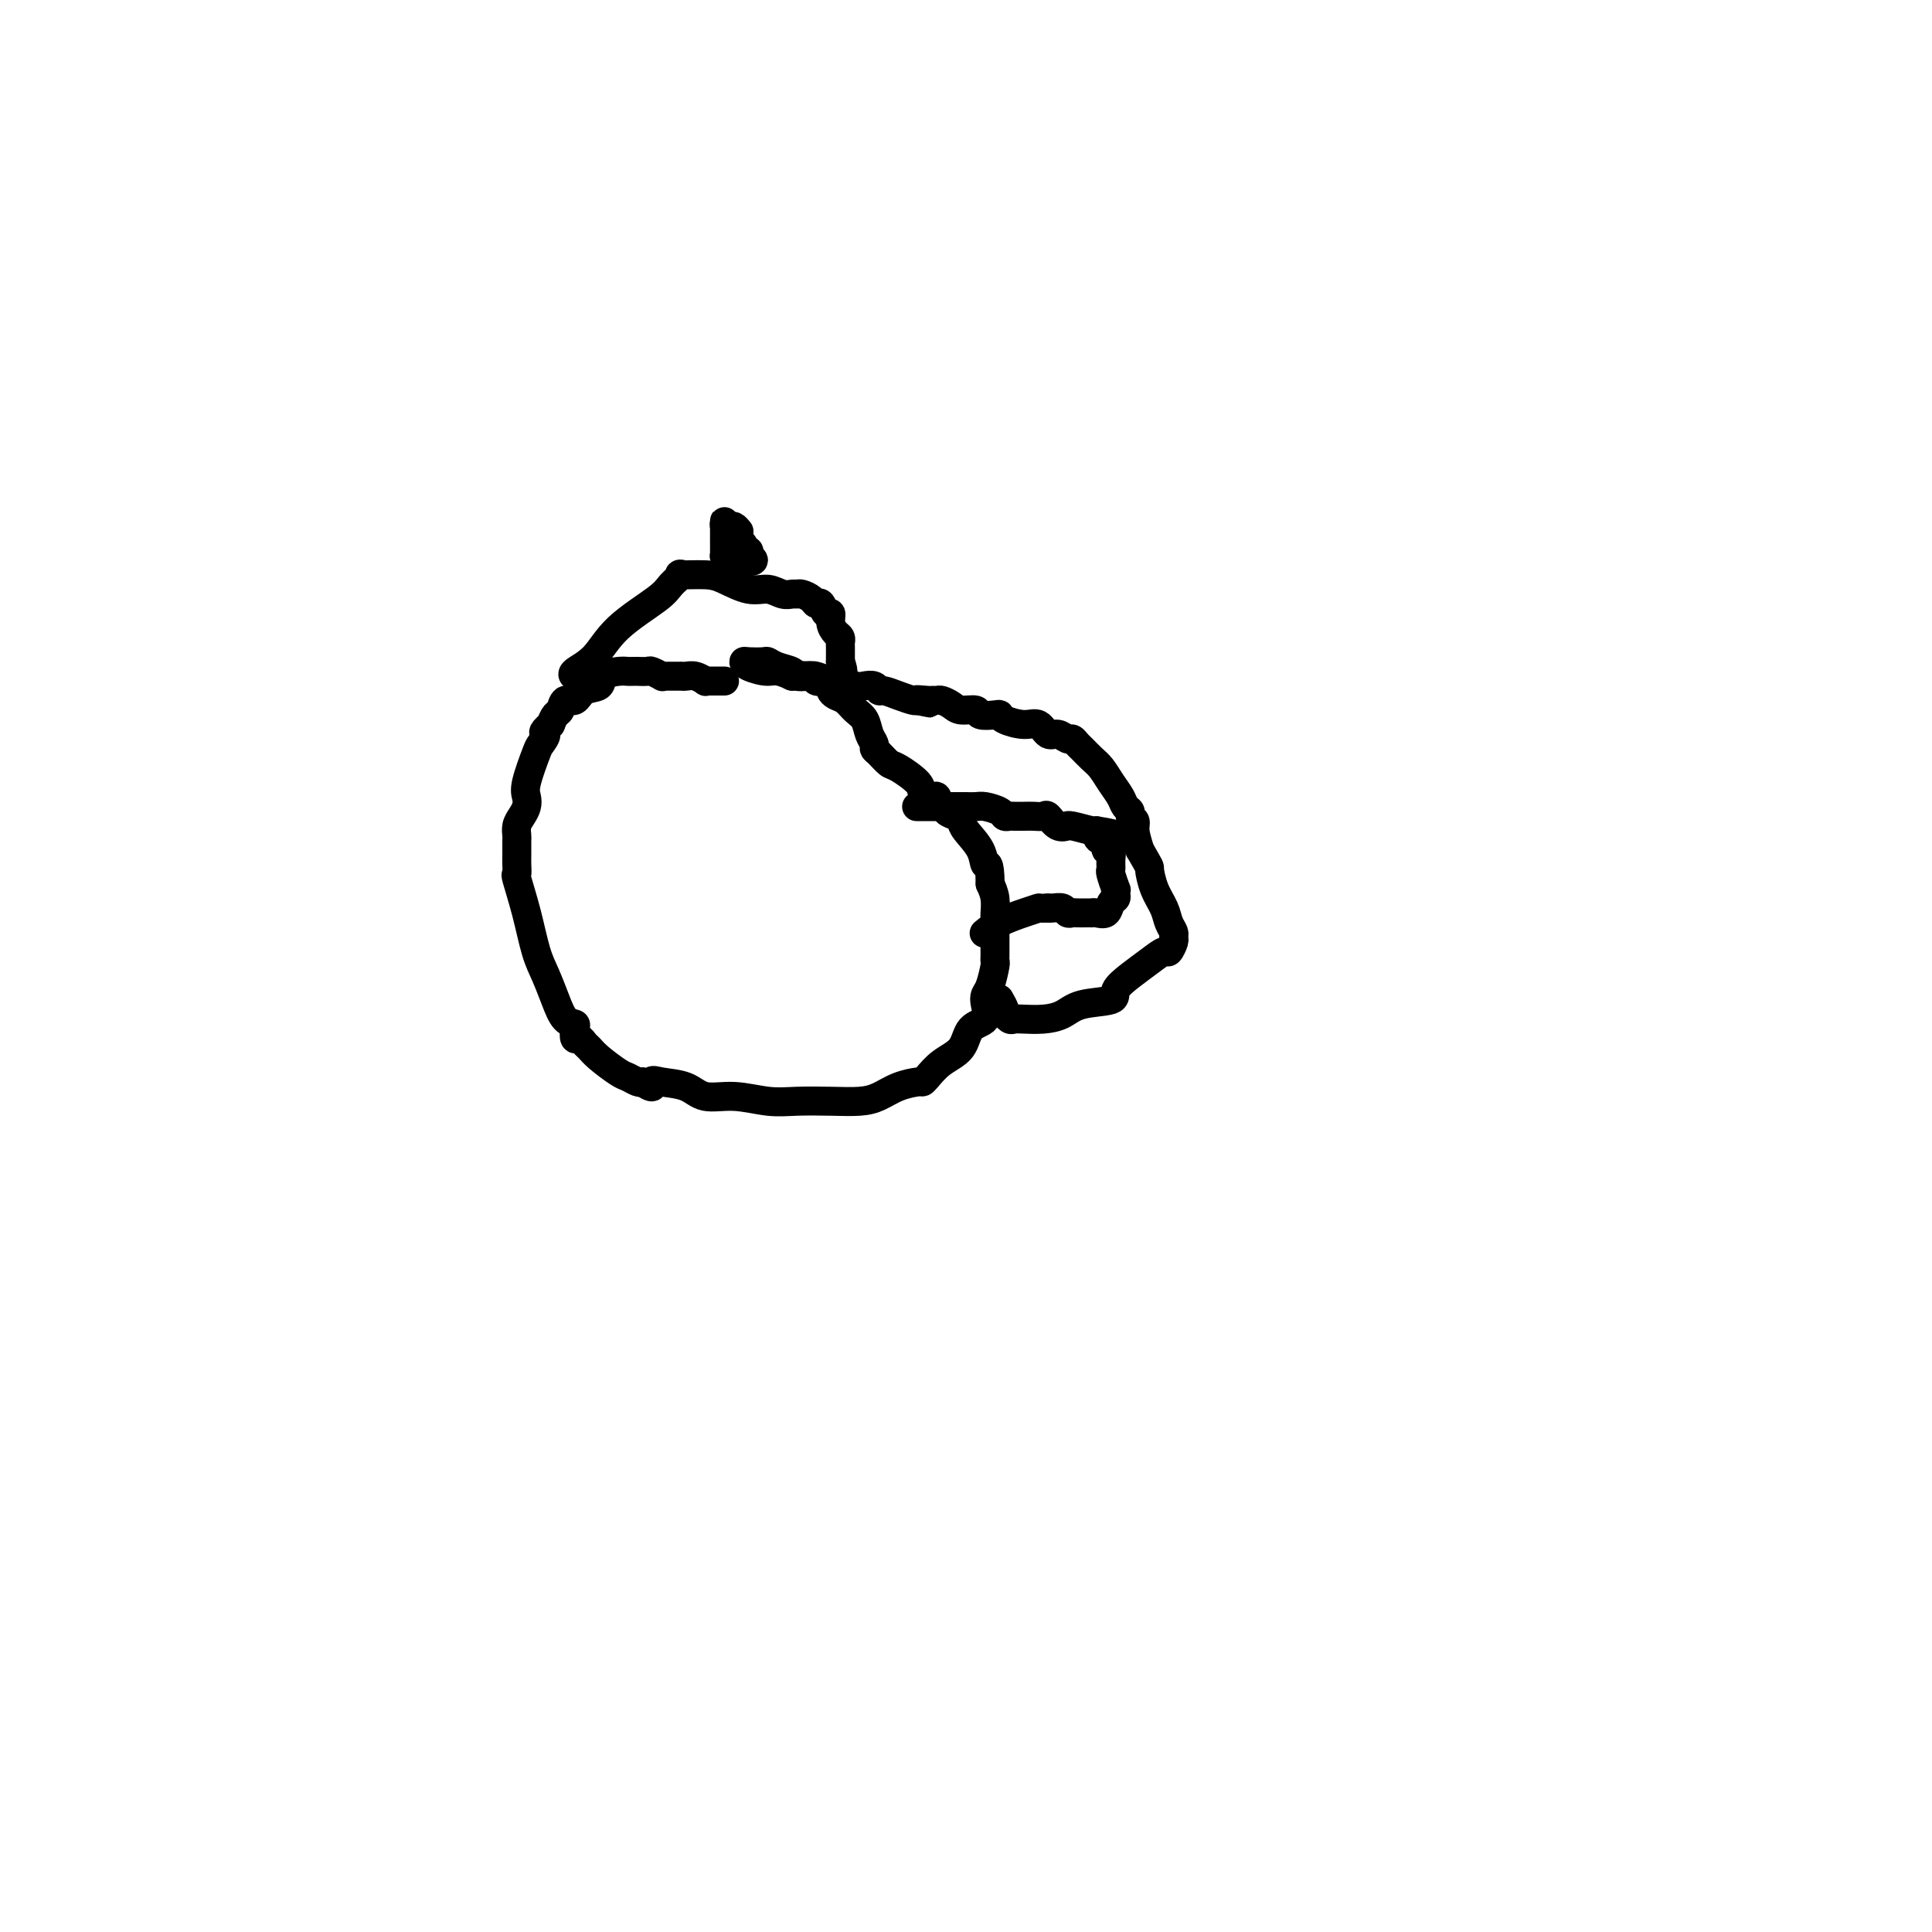 <svg viewBox='0 0 400 400' version='1.1' xmlns='http://www.w3.org/2000/svg' xmlns:xlink='http://www.w3.org/1999/xlink'><g fill='none' stroke='#000000' stroke-width='6' stroke-linecap='round' stroke-linejoin='round'><path d='M150,141c-0.331,0.001 -0.661,0.001 -1,0c-0.339,-0.001 -0.685,-0.004 -1,0c-0.315,0.004 -0.599,0.015 -1,0c-0.401,-0.015 -0.920,-0.057 -1,0c-0.080,0.057 0.281,0.211 0,0c-0.281,-0.211 -1.202,-0.789 -2,-1c-0.798,-0.211 -1.474,-0.057 -2,0c-0.526,0.057 -0.902,0.015 -1,0c-0.098,-0.015 0.081,-0.003 0,0c-0.081,0.003 -0.421,-0.003 -1,0c-0.579,0.003 -1.397,0.015 -2,0c-0.603,-0.015 -0.993,-0.057 -1,0c-0.007,0.057 0.367,0.211 0,0c-0.367,-0.211 -1.474,-0.789 -2,-1c-0.526,-0.211 -0.469,-0.056 -1,0c-0.531,0.056 -1.649,0.015 -2,0c-0.351,-0.015 0.067,-0.002 0,0c-0.067,0.002 -0.618,-0.006 -1,0c-0.382,0.006 -0.596,0.028 -1,0c-0.404,-0.028 -1.000,-0.105 -2,0c-1.000,0.105 -2.404,0.390 -3,1c-0.596,0.610 -0.383,1.543 -1,2c-0.617,0.457 -2.063,0.436 -3,1c-0.937,0.564 -1.364,1.712 -2,2c-0.636,0.288 -1.480,-0.284 -2,0c-0.520,0.284 -0.717,1.423 -1,2c-0.283,0.577 -0.652,0.594 -1,1c-0.348,0.406 -0.674,1.203 -1,2'/><path d='M114,150c-2.339,2.043 -1.187,1.649 -1,2c0.187,0.351 -0.590,1.445 -1,2c-0.410,0.555 -0.452,0.572 -1,2c-0.548,1.428 -1.601,4.269 -2,6c-0.399,1.731 -0.146,2.352 0,3c0.146,0.648 0.183,1.324 0,2c-0.183,0.676 -0.585,1.351 -1,2c-0.415,0.649 -0.843,1.272 -1,2c-0.157,0.728 -0.042,1.559 0,2c0.042,0.441 0.012,0.490 0,1c-0.012,0.510 -0.005,1.480 0,2c0.005,0.520 0.007,0.589 0,1c-0.007,0.411 -0.024,1.162 0,2c0.024,0.838 0.089,1.763 0,2c-0.089,0.237 -0.333,-0.212 0,1c0.333,1.212 1.244,4.087 2,7c0.756,2.913 1.359,5.866 2,8c0.641,2.134 1.321,3.449 2,5c0.679,1.551 1.358,3.337 2,5c0.642,1.663 1.247,3.201 2,4c0.753,0.799 1.655,0.858 2,1c0.345,0.142 0.134,0.366 0,1c-0.134,0.634 -0.190,1.677 0,2c0.190,0.323 0.625,-0.075 1,0c0.375,0.075 0.691,0.622 1,1c0.309,0.378 0.611,0.588 1,1c0.389,0.412 0.864,1.025 2,2c1.136,0.975 2.933,2.313 4,3c1.067,0.687 1.403,0.723 2,1c0.597,0.277 1.456,0.793 2,1c0.544,0.207 0.772,0.103 1,0'/><path d='M133,224c2.876,2.018 2.066,0.564 2,0c-0.066,-0.564 0.613,-0.238 2,0c1.387,0.238 3.481,0.390 5,1c1.519,0.610 2.463,1.680 4,2c1.537,0.320 3.667,-0.110 6,0c2.333,0.110 4.868,0.759 7,1c2.132,0.241 3.861,0.072 6,0c2.139,-0.072 4.689,-0.048 7,0c2.311,0.048 4.384,0.118 6,0c1.616,-0.118 2.774,-0.425 4,-1c1.226,-0.575 2.518,-1.417 4,-2c1.482,-0.583 3.153,-0.906 4,-1c0.847,-0.094 0.869,0.042 1,0c0.131,-0.042 0.372,-0.261 1,-1c0.628,-0.739 1.643,-1.997 3,-3c1.357,-1.003 3.056,-1.750 4,-3c0.944,-1.250 1.131,-3.004 2,-4c0.869,-0.996 2.419,-1.234 3,-2c0.581,-0.766 0.194,-2.061 0,-3c-0.194,-0.939 -0.196,-1.523 0,-2c0.196,-0.477 0.588,-0.847 1,-2c0.412,-1.153 0.842,-3.091 1,-4c0.158,-0.909 0.042,-0.791 0,-1c-0.042,-0.209 -0.011,-0.747 0,-1c0.011,-0.253 0.003,-0.223 0,-1c-0.003,-0.777 -0.000,-2.361 0,-3c0.000,-0.639 -0.003,-0.334 0,-1c0.003,-0.666 0.011,-2.302 0,-3c-0.011,-0.698 -0.041,-0.457 0,-1c0.041,-0.543 0.155,-1.869 0,-3c-0.155,-1.131 -0.577,-2.065 -1,-3'/><path d='M205,183c-0.056,-5.113 -0.696,-3.895 -1,-4c-0.304,-0.105 -0.271,-1.533 -1,-3c-0.729,-1.467 -2.219,-2.972 -3,-4c-0.781,-1.028 -0.853,-1.580 -1,-2c-0.147,-0.420 -0.368,-0.709 -1,-1c-0.632,-0.291 -1.674,-0.585 -2,-1c-0.326,-0.415 0.063,-0.951 0,-1c-0.063,-0.049 -0.577,0.389 -1,0c-0.423,-0.389 -0.754,-1.603 -1,-2c-0.246,-0.397 -0.408,0.025 -1,0c-0.592,-0.025 -1.615,-0.497 -2,-1c-0.385,-0.503 -0.132,-1.038 -1,-2c-0.868,-0.962 -2.859,-2.351 -4,-3c-1.141,-0.649 -1.433,-0.557 -2,-1c-0.567,-0.443 -1.408,-1.421 -2,-2c-0.592,-0.579 -0.935,-0.760 -1,-1c-0.065,-0.240 0.149,-0.540 0,-1c-0.149,-0.460 -0.659,-1.079 -1,-2c-0.341,-0.921 -0.512,-2.145 -1,-3c-0.488,-0.855 -1.294,-1.342 -2,-2c-0.706,-0.658 -1.313,-1.486 -2,-2c-0.687,-0.514 -1.454,-0.712 -2,-1c-0.546,-0.288 -0.872,-0.665 -1,-1c-0.128,-0.335 -0.060,-0.629 0,-1c0.060,-0.371 0.110,-0.818 0,-1c-0.110,-0.182 -0.380,-0.100 -1,0c-0.620,0.100 -1.590,0.219 -2,0c-0.410,-0.219 -0.260,-0.777 -1,-1c-0.740,-0.223 -2.370,-0.112 -4,0'/><path d='M164,140c-3.228,-1.574 -3.796,-1.010 -5,-1c-1.204,0.010 -3.042,-0.534 -4,-1c-0.958,-0.466 -1.037,-0.854 -1,-1c0.037,-0.146 0.189,-0.050 1,0c0.811,0.050 2.282,0.056 3,0c0.718,-0.056 0.682,-0.172 1,0c0.318,0.172 0.990,0.634 2,1c1.010,0.366 2.358,0.638 3,1c0.642,0.362 0.580,0.814 1,1c0.420,0.186 1.324,0.106 2,0c0.676,-0.106 1.125,-0.238 2,0c0.875,0.238 2.174,0.847 3,1c0.826,0.153 1.177,-0.151 2,0c0.823,0.151 2.117,0.758 3,1c0.883,0.242 1.355,0.120 2,0c0.645,-0.120 1.461,-0.239 2,0c0.539,0.239 0.799,0.835 1,1c0.201,0.165 0.343,-0.100 1,0c0.657,0.100 1.831,0.565 3,1c1.169,0.435 2.334,0.838 3,1c0.666,0.162 0.833,0.081 1,0'/><path d='M190,145c5.306,1.083 1.070,0.289 0,0c-1.070,-0.289 1.026,-0.075 2,0c0.974,0.075 0.826,0.010 1,0c0.174,-0.010 0.671,0.035 1,0c0.329,-0.035 0.492,-0.149 1,0c0.508,0.149 1.362,0.562 2,1c0.638,0.438 1.061,0.901 2,1c0.939,0.099 2.396,-0.167 3,0c0.604,0.167 0.356,0.767 1,1c0.644,0.233 2.178,0.099 3,0c0.822,-0.099 0.930,-0.162 1,0c0.070,0.162 0.101,0.550 1,1c0.899,0.450 2.664,0.962 4,1c1.336,0.038 2.242,-0.397 3,0c0.758,0.397 1.369,1.626 2,2c0.631,0.374 1.281,-0.108 2,0c0.719,0.108 1.505,0.806 2,1c0.495,0.194 0.699,-0.114 1,0c0.301,0.114 0.699,0.652 1,1c0.301,0.348 0.504,0.505 1,1c0.496,0.495 1.284,1.327 2,2c0.716,0.673 1.359,1.189 2,2c0.641,0.811 1.281,1.919 2,3c0.719,1.081 1.517,2.134 2,3c0.483,0.866 0.650,1.543 1,2c0.350,0.457 0.881,0.694 1,1c0.119,0.306 -0.174,0.680 0,1c0.174,0.320 0.816,0.586 1,1c0.184,0.414 -0.090,0.975 0,2c0.090,1.025 0.545,2.512 1,4'/><path d='M236,176c2.278,3.966 1.973,3.381 2,4c0.027,0.619 0.385,2.442 1,4c0.615,1.558 1.486,2.850 2,4c0.514,1.150 0.670,2.158 1,3c0.330,0.842 0.833,1.516 1,2c0.167,0.484 -0.002,0.776 0,1c0.002,0.224 0.174,0.380 0,1c-0.174,0.620 -0.696,1.702 -1,2c-0.304,0.298 -0.392,-0.190 -1,0c-0.608,0.190 -1.738,1.058 -3,2c-1.262,0.942 -2.658,1.958 -4,3c-1.342,1.042 -2.630,2.111 -3,3c-0.370,0.889 0.179,1.597 -1,2c-1.179,0.403 -4.084,0.500 -6,1c-1.916,0.500 -2.842,1.403 -4,2c-1.158,0.597 -2.549,0.888 -4,1c-1.451,0.112 -2.964,0.045 -4,0c-1.036,-0.045 -1.597,-0.066 -2,0c-0.403,0.066 -0.648,0.221 -1,0c-0.352,-0.221 -0.813,-0.816 -1,-1c-0.187,-0.184 -0.102,0.043 0,0c0.102,-0.043 0.220,-0.358 0,-1c-0.220,-0.642 -0.777,-1.612 -1,-2c-0.223,-0.388 -0.111,-0.194 0,0'/><path d='M190,167c-0.202,0.000 -0.403,0.000 0,0c0.403,-0.000 1.412,-0.000 2,0c0.588,0.000 0.756,0.000 1,0c0.244,-0.000 0.565,-0.000 1,0c0.435,0.000 0.984,0.000 1,0c0.016,-0.000 -0.503,-0.001 0,0c0.503,0.001 2.026,0.003 3,0c0.974,-0.003 1.399,-0.011 2,0c0.601,0.011 1.380,0.041 2,0c0.620,-0.041 1.082,-0.155 2,0c0.918,0.155 2.290,0.577 3,1c0.710,0.423 0.756,0.845 1,1c0.244,0.155 0.685,0.042 1,0c0.315,-0.042 0.503,-0.013 1,0c0.497,0.013 1.301,0.011 2,0c0.699,-0.011 1.291,-0.031 2,0c0.709,0.031 1.535,0.114 2,0c0.465,-0.114 0.569,-0.424 1,0c0.431,0.424 1.187,1.581 2,2c0.813,0.419 1.682,0.098 2,0c0.318,-0.098 0.085,0.025 0,0c-0.085,-0.025 -0.023,-0.199 1,0c1.023,0.199 3.007,0.771 4,1c0.993,0.229 0.997,0.114 1,0'/><path d='M227,172c5.968,0.930 2.387,0.755 1,1c-1.387,0.245 -0.582,0.908 0,1c0.582,0.092 0.941,-0.389 1,0c0.059,0.389 -0.181,1.646 0,2c0.181,0.354 0.784,-0.195 1,0c0.216,0.195 0.044,1.134 0,2c-0.044,0.866 0.041,1.661 0,2c-0.041,0.339 -0.206,0.224 0,1c0.206,0.776 0.784,2.444 1,3c0.216,0.556 0.070,-0.001 0,0c-0.070,0.001 -0.064,0.561 0,1c0.064,0.439 0.185,0.759 0,1c-0.185,0.241 -0.676,0.404 -1,1c-0.324,0.596 -0.481,1.624 -1,2c-0.519,0.376 -1.400,0.101 -2,0c-0.600,-0.101 -0.920,-0.027 -1,0c-0.080,0.027 0.081,0.008 0,0c-0.081,-0.008 -0.402,-0.006 -1,0c-0.598,0.006 -1.473,0.016 -2,0c-0.527,-0.016 -0.705,-0.057 -1,0c-0.295,0.057 -0.706,0.211 -1,0c-0.294,-0.211 -0.471,-0.789 -1,-1c-0.529,-0.211 -1.412,-0.057 -2,0c-0.588,0.057 -0.882,0.016 -1,0c-0.118,-0.016 -0.059,-0.008 0,0'/><path d='M217,188c-2.350,0.118 -1.726,-0.087 -2,0c-0.274,0.087 -1.444,0.467 -3,1c-1.556,0.533 -3.496,1.221 -5,2c-1.504,0.779 -2.573,1.651 -3,2c-0.427,0.349 -0.214,0.174 0,0'/><path d='M120,140c-0.326,0.059 -0.652,0.119 -1,0c-0.348,-0.119 -0.719,-0.416 0,-1c0.719,-0.584 2.527,-1.457 4,-3c1.473,-1.543 2.611,-3.758 5,-6c2.389,-2.242 6.029,-4.510 8,-6c1.971,-1.490 2.272,-2.201 3,-3c0.728,-0.799 1.881,-1.684 2,-2c0.119,-0.316 -0.797,-0.061 0,0c0.797,0.061 3.305,-0.071 5,0c1.695,0.071 2.576,0.345 4,1c1.424,0.655 3.390,1.692 5,2c1.610,0.308 2.864,-0.114 4,0c1.136,0.114 2.153,0.765 3,1c0.847,0.235 1.522,0.053 2,0c0.478,-0.053 0.758,0.022 1,0c0.242,-0.022 0.446,-0.142 1,0c0.554,0.142 1.459,0.544 2,1c0.541,0.456 0.719,0.965 1,1c0.281,0.035 0.667,-0.404 1,0c0.333,0.404 0.615,1.652 1,2c0.385,0.348 0.874,-0.205 1,0c0.126,0.205 -0.110,1.167 0,2c0.110,0.833 0.565,1.538 1,2c0.435,0.462 0.848,0.680 1,1c0.152,0.320 0.041,0.740 0,1c-0.041,0.260 -0.012,0.360 0,1c0.012,0.640 0.006,1.820 0,3'/><path d='M174,137c0.973,2.630 0.404,2.705 0,3c-0.404,0.295 -0.644,0.811 -1,1c-0.356,0.189 -0.826,0.051 -1,0c-0.174,-0.051 -0.050,-0.015 0,0c0.050,0.015 0.025,0.007 0,0'/><path d='M153,110c-0.340,-0.415 -0.679,-0.830 -1,-1c-0.321,-0.170 -0.622,-0.095 -1,0c-0.378,0.095 -0.833,0.211 -1,0c-0.167,-0.211 -0.045,-0.748 0,-1c0.045,-0.252 0.012,-0.218 0,0c-0.012,0.218 -0.003,0.622 0,1c0.003,0.378 0.001,0.732 0,1c-0.001,0.268 -0.001,0.450 0,1c0.001,0.550 0.003,1.468 0,2c-0.003,0.532 -0.011,0.679 0,1c0.011,0.321 0.041,0.817 0,1c-0.041,0.183 -0.155,0.052 0,0c0.155,-0.052 0.577,-0.026 1,0'/><path d='M151,115c0.355,0.924 0.741,0.235 1,0c0.259,-0.235 0.391,-0.014 1,0c0.609,0.014 1.694,-0.179 2,0c0.306,0.179 -0.167,0.728 0,1c0.167,0.272 0.974,0.265 1,0c0.026,-0.265 -0.729,-0.788 -1,-1c-0.271,-0.212 -0.058,-0.112 0,0c0.058,0.112 -0.040,0.237 0,0c0.040,-0.237 0.217,-0.837 0,-1c-0.217,-0.163 -0.828,0.110 -1,0c-0.172,-0.110 0.094,-0.603 0,-1c-0.094,-0.397 -0.547,-0.699 -1,-1'/><path d='M153,112c-0.250,-0.707 0.126,-0.974 0,-1c-0.126,-0.026 -0.752,0.189 -1,0c-0.248,-0.189 -0.118,-0.783 0,-1c0.118,-0.217 0.224,-0.059 0,0c-0.224,0.059 -0.778,0.017 -1,0c-0.222,-0.017 -0.111,-0.008 0,0'/></g>
</svg>